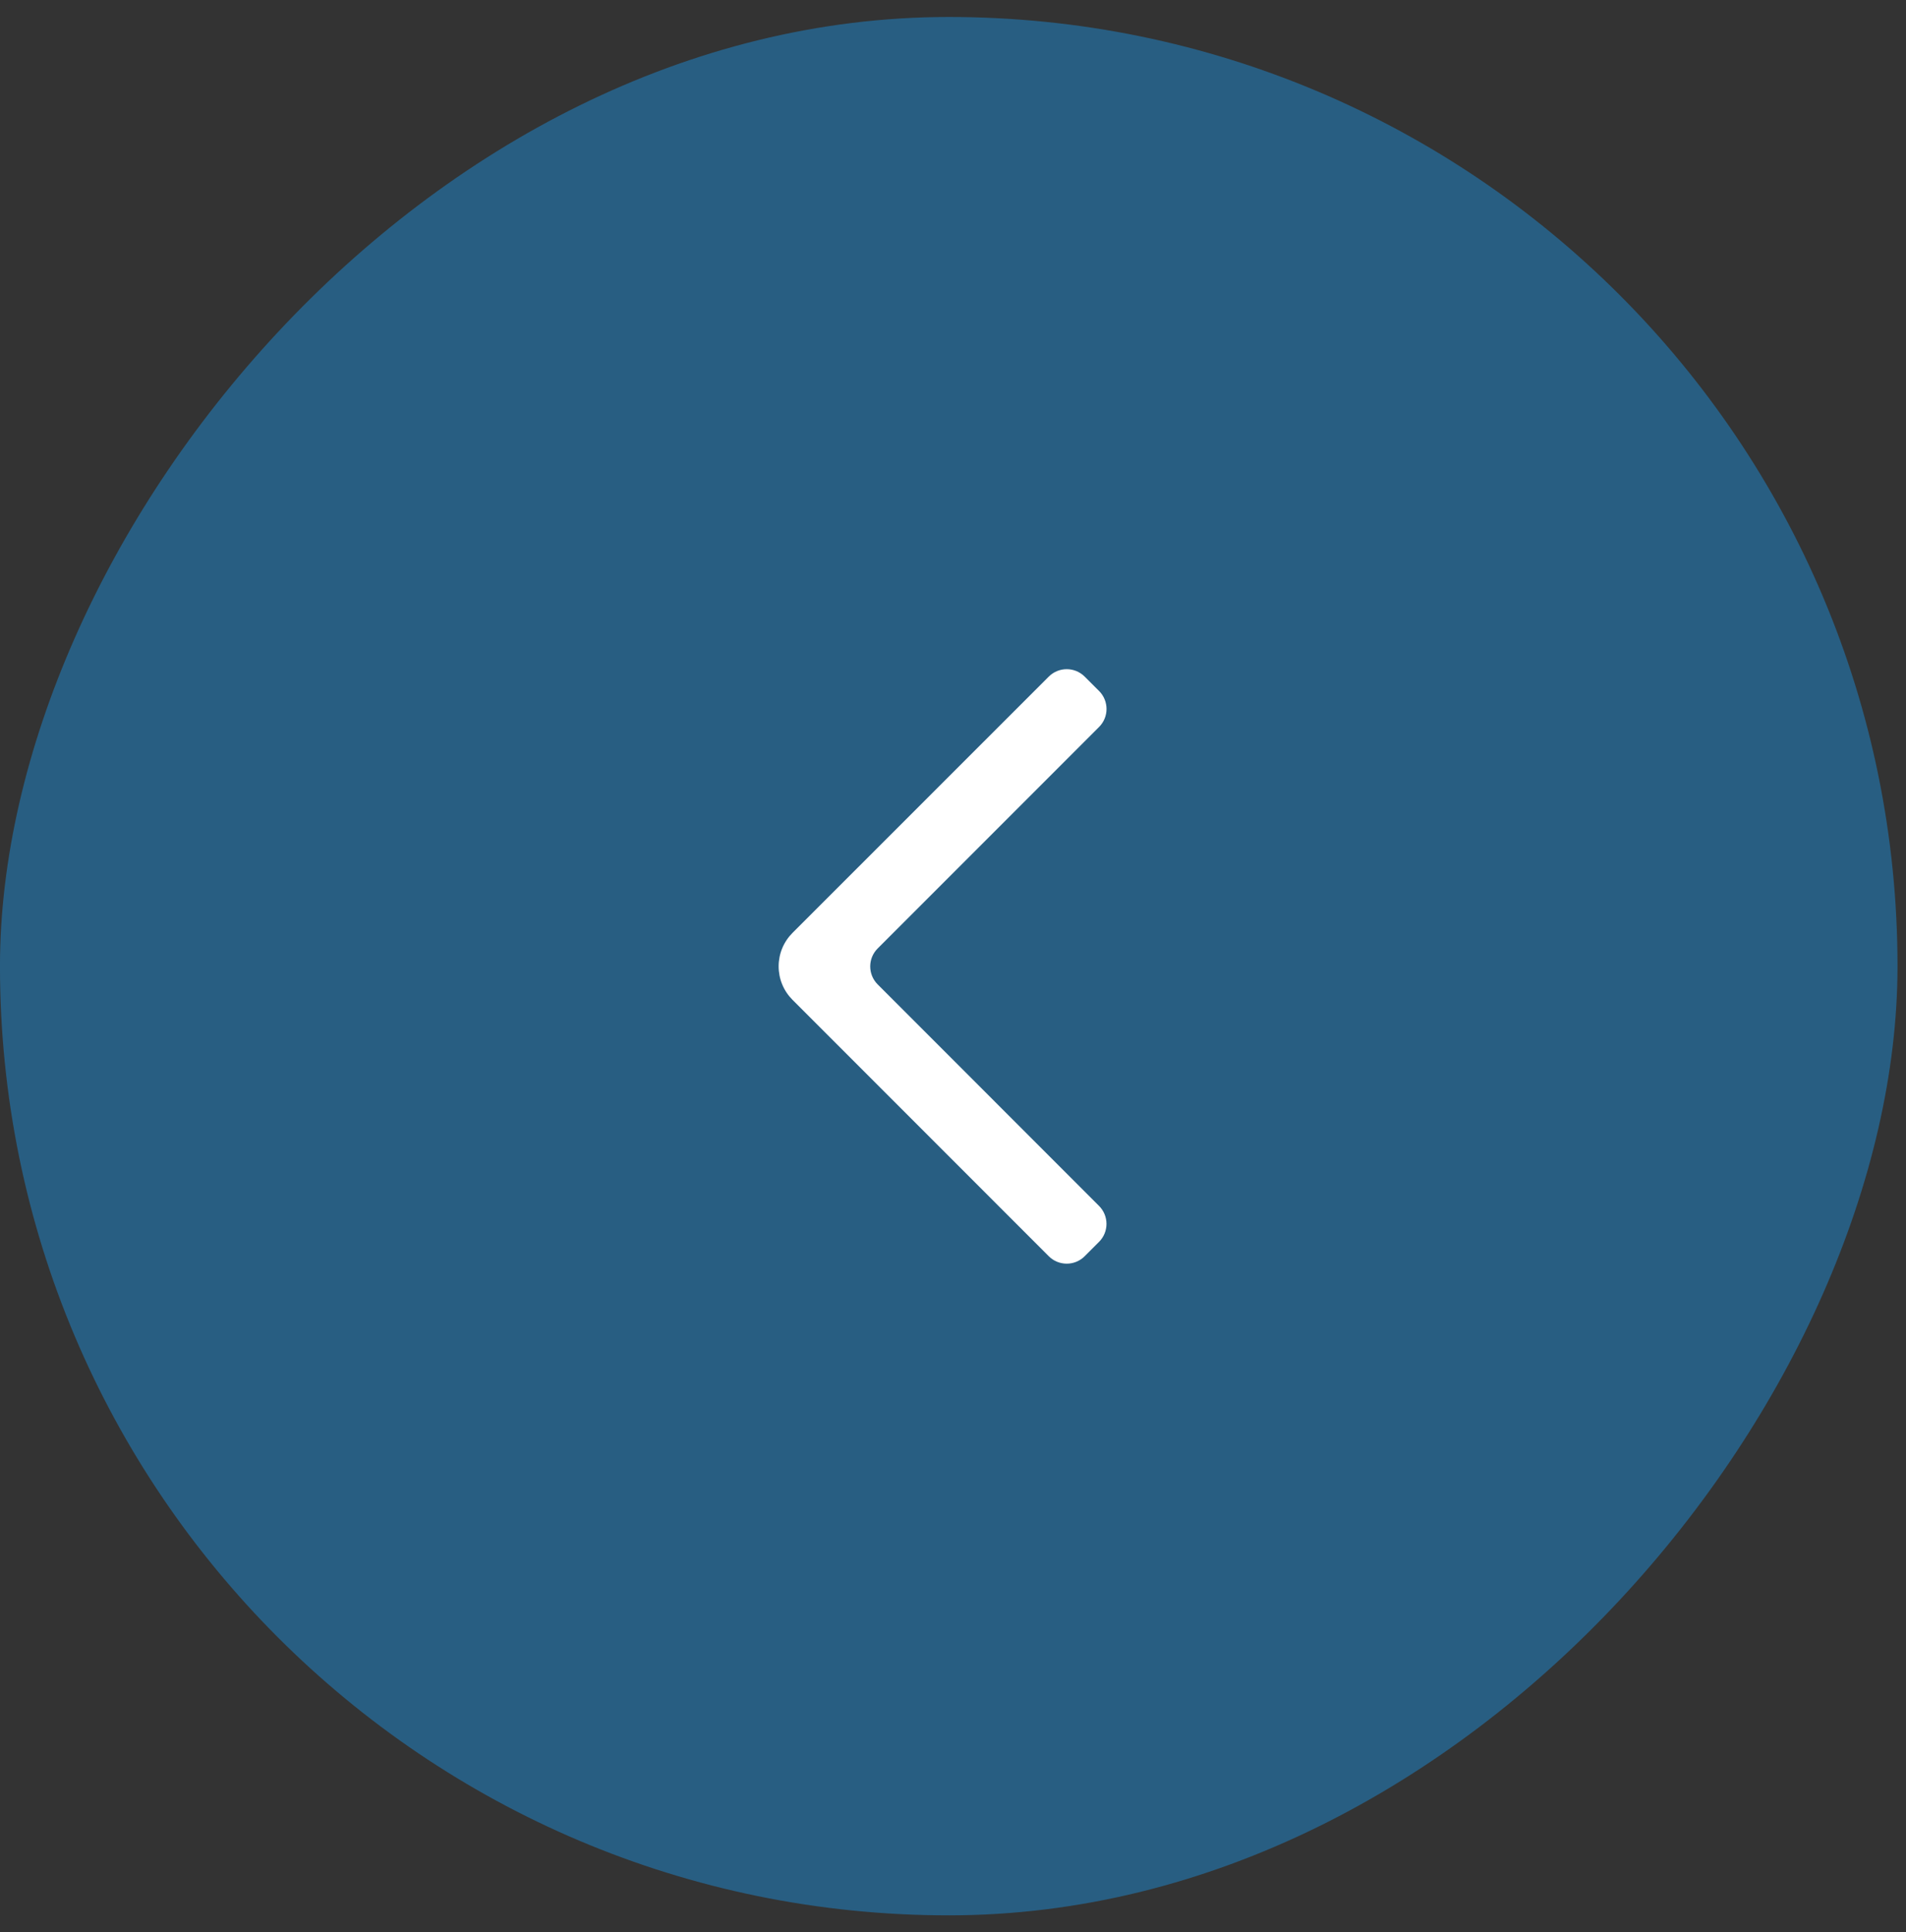 <?xml version="1.0" encoding="UTF-8"?> <svg xmlns="http://www.w3.org/2000/svg" width="75" height="76" viewBox="0 0 75 76" fill="none"><rect x="0" y="0" width="75" height="76" fill="#333333" stroke="none"/><rect width="74.667" height="74.667" rx="37.333" transform="matrix(-1 0 0 1 74.666 0.668)" fill="#285E82"></rect><path d="M43.248 28.593C43.639 28.202 43.638 27.569 43.248 27.178L42.682 26.613C42.291 26.223 41.658 26.223 41.268 26.613L31.187 36.69C31.014 36.863 30.875 37.069 30.781 37.295C30.687 37.521 30.639 37.764 30.639 38.009C30.639 38.254 30.687 38.497 30.781 38.723C30.875 38.95 31.014 39.155 31.187 39.328L41.268 49.41C41.658 49.8 42.291 49.801 42.682 49.41L43.246 48.846C43.637 48.455 43.637 47.822 43.246 47.431L34.536 38.719C34.145 38.328 34.145 37.695 34.536 37.305L43.248 28.593Z" fill="white"></path></svg> 